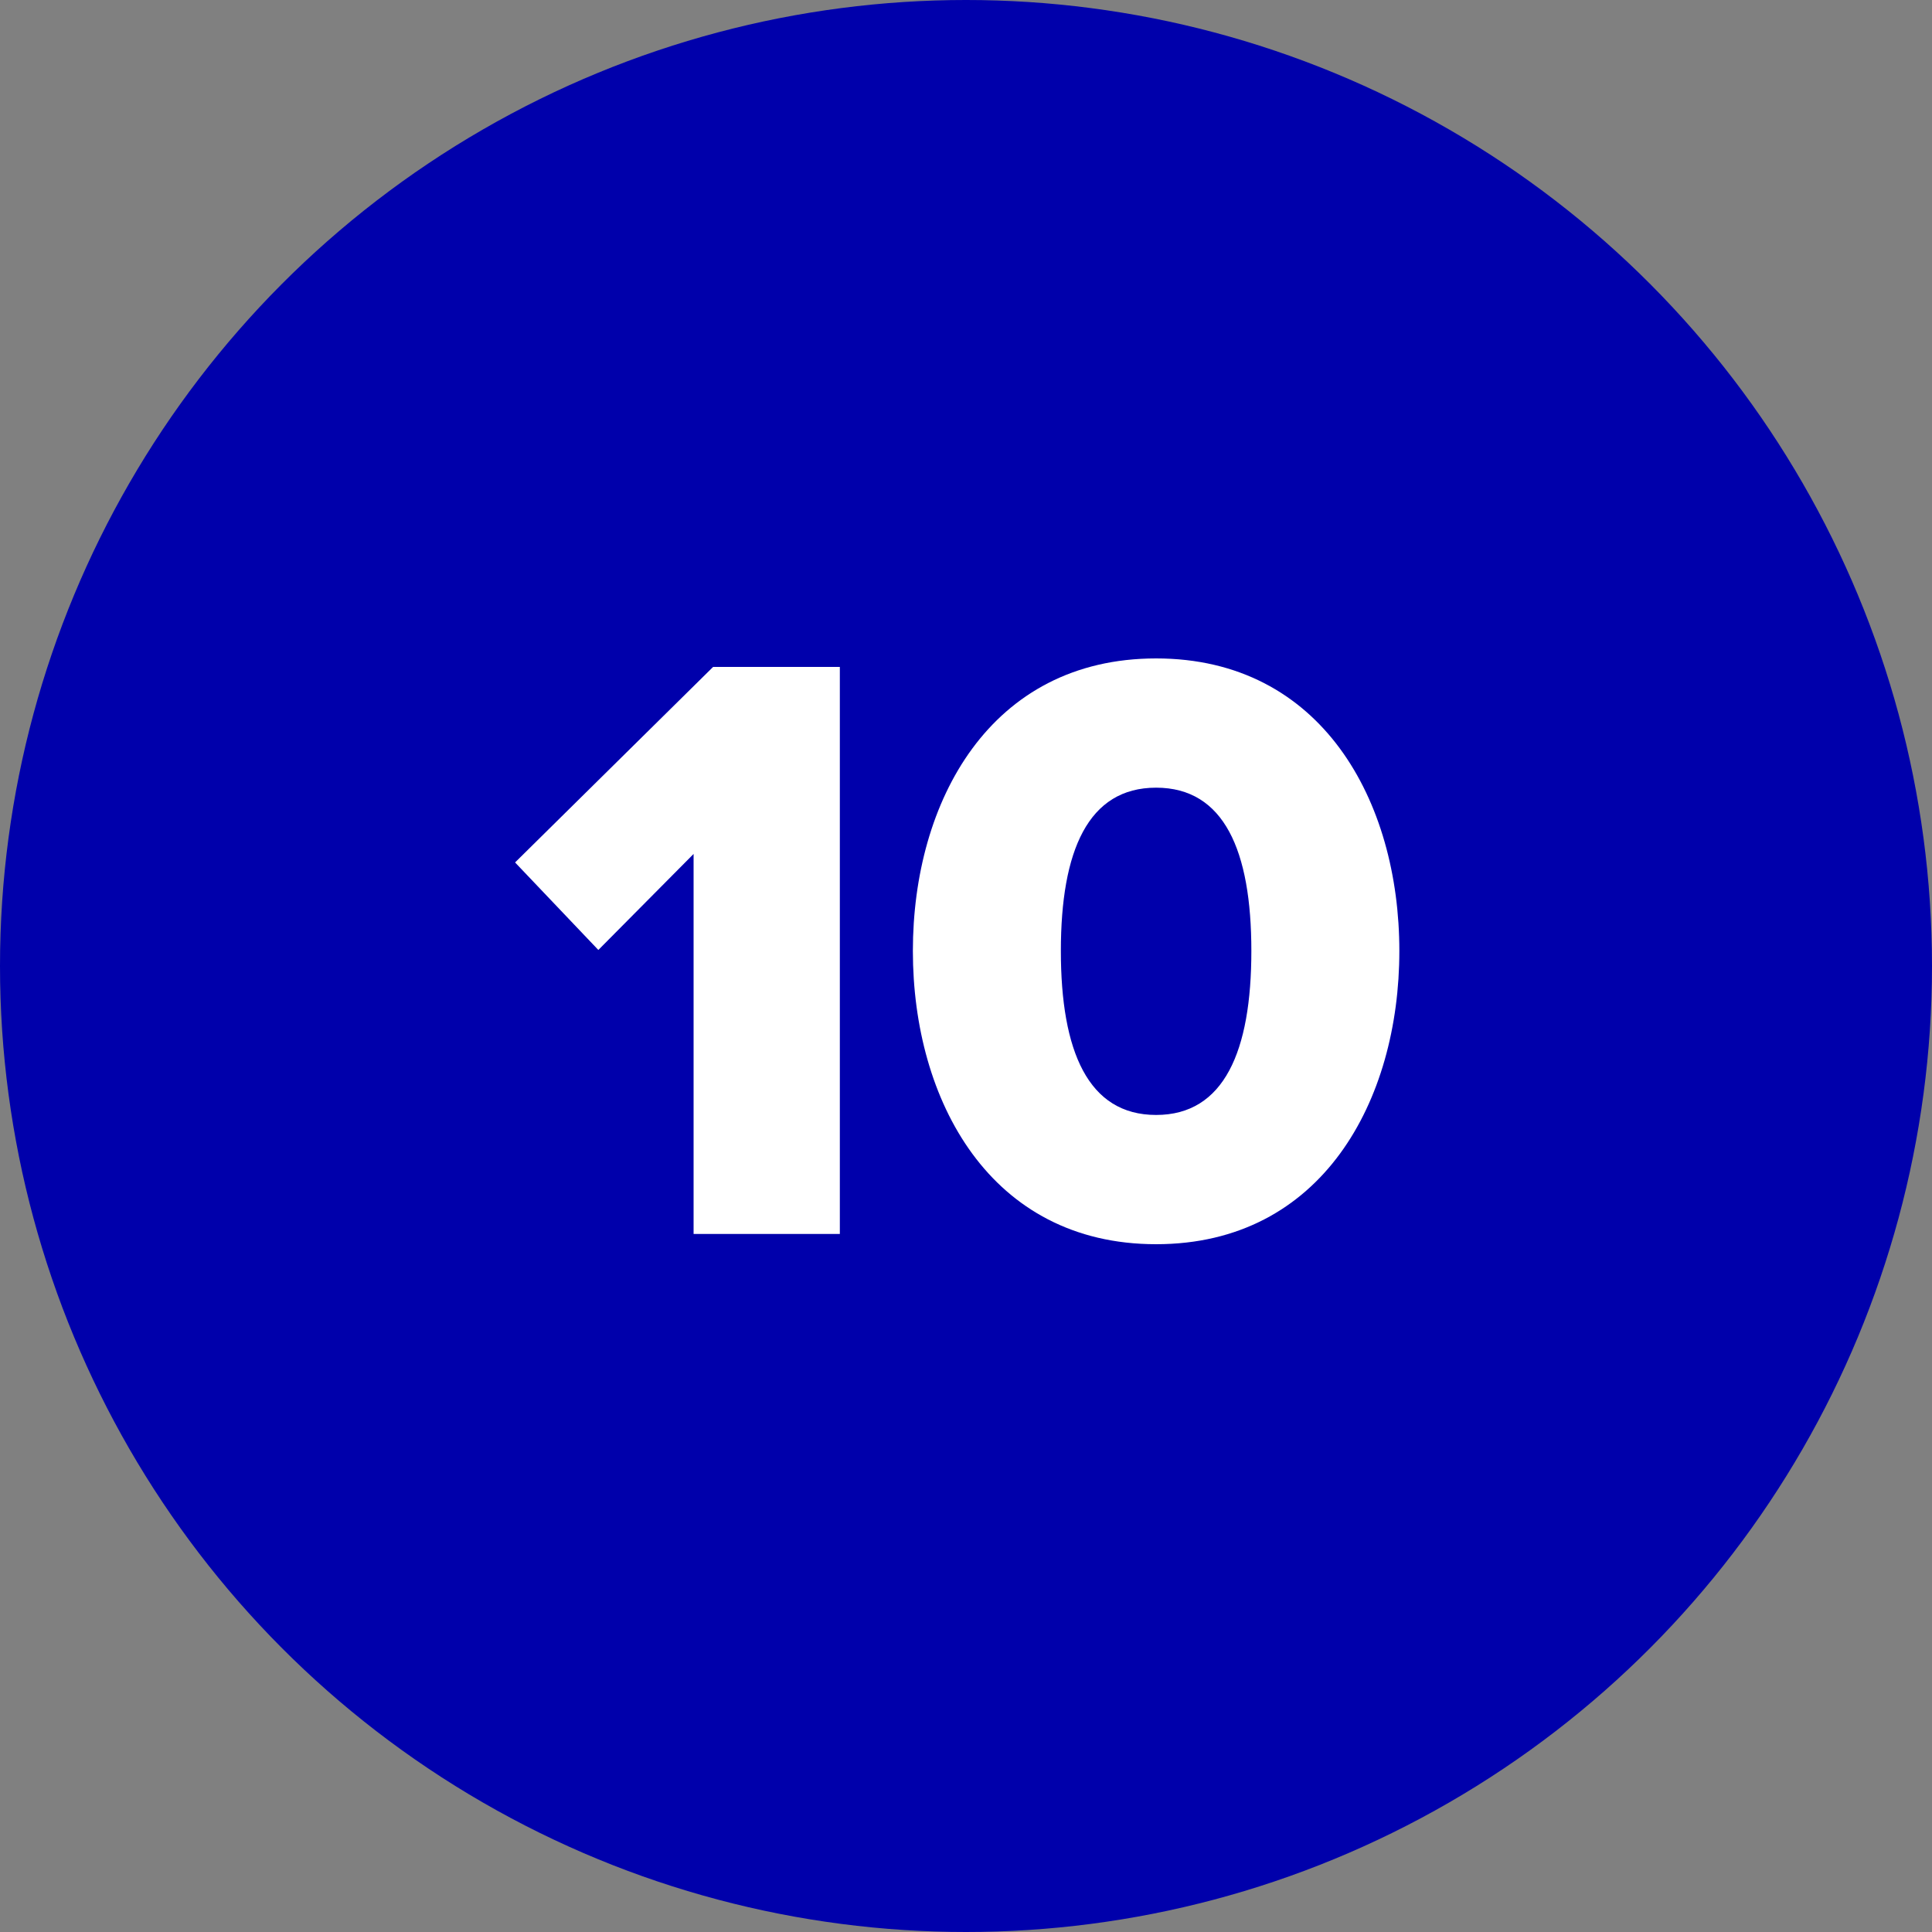 <?xml version="1.0" encoding="UTF-8"?>
<svg id="Layer_2" data-name="Layer 2" xmlns="http://www.w3.org/2000/svg" viewBox="0 0 100 100">
  <rect x="0" y="0" width="100" height="100" fill="#808080" stroke="none"/>
  <defs>
    <style>
      .cls-1 {
        fill: #fff;
      }

      .cls-2 {
        fill: #0000ab;
      }
    </style>
  </defs>
  <g id="Layer_1-2" data-name="Layer 1">
    <g>
      <circle class="cls-2" cx="50" cy="50" r="50"/>
      <g>
        <path class="cls-1" d="m35.9,63.87v-19.67l-4.93,4.97-4.31-4.53,10.25-10.12h6.56v29.35h-7.57Z"/>
        <path class="cls-1" d="m59.84,34.08c8.58,0,12.59,7.39,12.59,15.14s-4,15.18-12.59,15.18-12.59-7.44-12.59-15.18,4-15.14,12.59-15.14Zm0,6.69c-3.52,0-4.93,3.26-4.93,8.45s1.41,8.49,4.93,8.49,4.93-3.3,4.93-8.49-1.41-8.45-4.93-8.45Z"/>
      </g>
    </g>
  </g>
</svg>